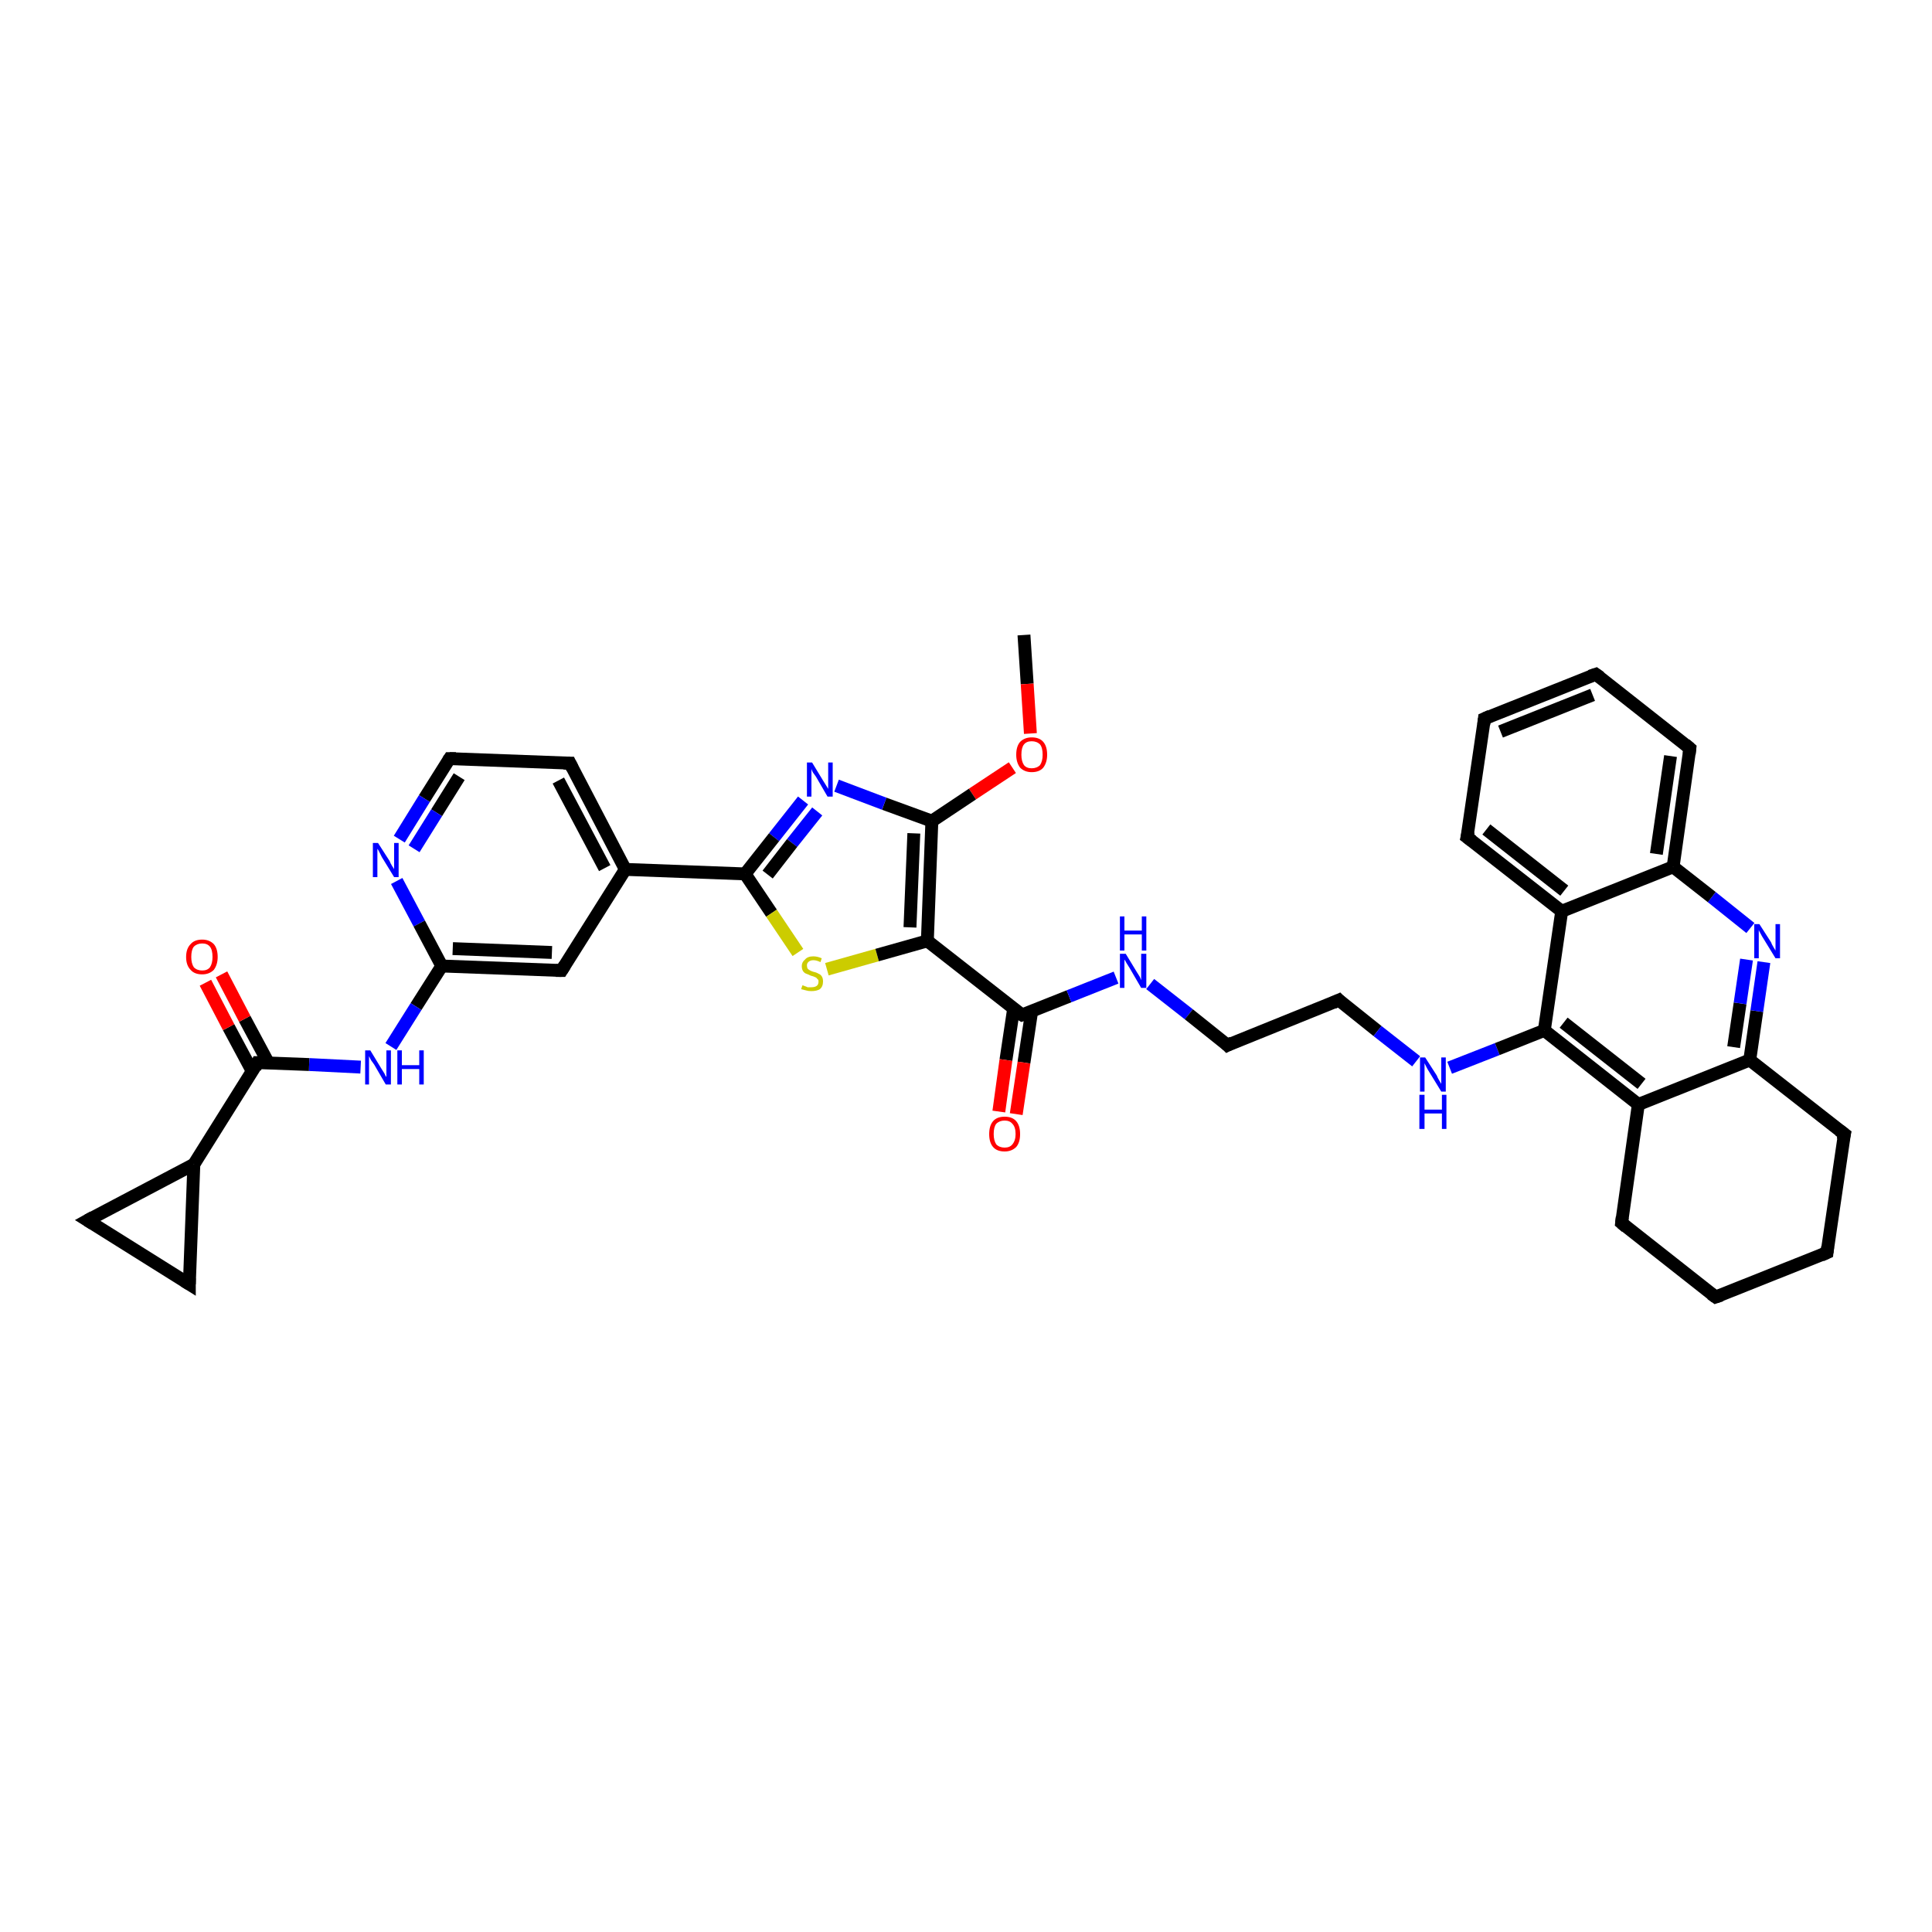 <?xml version='1.0' encoding='iso-8859-1'?>
<svg version='1.1' baseProfile='full'
              xmlns='http://www.w3.org/2000/svg'
                      xmlns:rdkit='http://www.rdkit.org/xml'
                      xmlns:xlink='http://www.w3.org/1999/xlink'
                  xml:space='preserve'
width='300px' height='300px' viewBox='0 0 300 300'>
<!-- END OF HEADER -->
<rect style='opacity:1.0;fill:#FFFFFF;stroke:none' width='300.0' height='300.0' x='0.0' y='0.0'> </rect>
<path class='bond-0 atom-0 atom-1' d='M 159.0,98.6 L 159.5,106.2' style='fill:none;fill-rule:evenodd;stroke:#000000;stroke-width:2.0px;stroke-linecap:butt;stroke-linejoin:miter;stroke-opacity:1' />
<path class='bond-0 atom-0 atom-1' d='M 159.5,106.2 L 160.0,113.9' style='fill:none;fill-rule:evenodd;stroke:#FF0000;stroke-width:2.0px;stroke-linecap:butt;stroke-linejoin:miter;stroke-opacity:1' />
<path class='bond-1 atom-1 atom-2' d='M 157.2,119.2 L 151.0,123.3' style='fill:none;fill-rule:evenodd;stroke:#FF0000;stroke-width:2.0px;stroke-linecap:butt;stroke-linejoin:miter;stroke-opacity:1' />
<path class='bond-1 atom-1 atom-2' d='M 151.0,123.3 L 144.7,127.5' style='fill:none;fill-rule:evenodd;stroke:#000000;stroke-width:2.0px;stroke-linecap:butt;stroke-linejoin:miter;stroke-opacity:1' />
<path class='bond-2 atom-2 atom-3' d='M 144.7,127.5 L 137.3,124.8' style='fill:none;fill-rule:evenodd;stroke:#000000;stroke-width:2.0px;stroke-linecap:butt;stroke-linejoin:miter;stroke-opacity:1' />
<path class='bond-2 atom-2 atom-3' d='M 137.3,124.8 L 129.9,122.0' style='fill:none;fill-rule:evenodd;stroke:#0000FF;stroke-width:2.0px;stroke-linecap:butt;stroke-linejoin:miter;stroke-opacity:1' />
<path class='bond-3 atom-3 atom-4' d='M 124.7,124.3 L 120.2,130.0' style='fill:none;fill-rule:evenodd;stroke:#0000FF;stroke-width:2.0px;stroke-linecap:butt;stroke-linejoin:miter;stroke-opacity:1' />
<path class='bond-3 atom-3 atom-4' d='M 120.2,130.0 L 115.7,135.7' style='fill:none;fill-rule:evenodd;stroke:#000000;stroke-width:2.0px;stroke-linecap:butt;stroke-linejoin:miter;stroke-opacity:1' />
<path class='bond-3 atom-3 atom-4' d='M 126.9,126.0 L 123.0,130.9' style='fill:none;fill-rule:evenodd;stroke:#0000FF;stroke-width:2.0px;stroke-linecap:butt;stroke-linejoin:miter;stroke-opacity:1' />
<path class='bond-3 atom-3 atom-4' d='M 123.0,130.9 L 119.2,135.8' style='fill:none;fill-rule:evenodd;stroke:#000000;stroke-width:2.0px;stroke-linecap:butt;stroke-linejoin:miter;stroke-opacity:1' />
<path class='bond-4 atom-4 atom-5' d='M 115.7,135.7 L 119.8,141.8' style='fill:none;fill-rule:evenodd;stroke:#000000;stroke-width:2.0px;stroke-linecap:butt;stroke-linejoin:miter;stroke-opacity:1' />
<path class='bond-4 atom-4 atom-5' d='M 119.8,141.8 L 123.9,147.9' style='fill:none;fill-rule:evenodd;stroke:#CCCC00;stroke-width:2.0px;stroke-linecap:butt;stroke-linejoin:miter;stroke-opacity:1' />
<path class='bond-5 atom-5 atom-6' d='M 128.4,150.5 L 136.2,148.3' style='fill:none;fill-rule:evenodd;stroke:#CCCC00;stroke-width:2.0px;stroke-linecap:butt;stroke-linejoin:miter;stroke-opacity:1' />
<path class='bond-5 atom-5 atom-6' d='M 136.2,148.3 L 144.0,146.1' style='fill:none;fill-rule:evenodd;stroke:#000000;stroke-width:2.0px;stroke-linecap:butt;stroke-linejoin:miter;stroke-opacity:1' />
<path class='bond-6 atom-6 atom-7' d='M 144.0,146.1 L 158.7,157.6' style='fill:none;fill-rule:evenodd;stroke:#000000;stroke-width:2.0px;stroke-linecap:butt;stroke-linejoin:miter;stroke-opacity:1' />
<path class='bond-7 atom-7 atom-8' d='M 157.4,156.6 L 156.2,164.6' style='fill:none;fill-rule:evenodd;stroke:#000000;stroke-width:2.0px;stroke-linecap:butt;stroke-linejoin:miter;stroke-opacity:1' />
<path class='bond-7 atom-7 atom-8' d='M 156.2,164.6 L 155.1,172.6' style='fill:none;fill-rule:evenodd;stroke:#FF0000;stroke-width:2.0px;stroke-linecap:butt;stroke-linejoin:miter;stroke-opacity:1' />
<path class='bond-7 atom-7 atom-8' d='M 160.2,157.0 L 159.0,165.0' style='fill:none;fill-rule:evenodd;stroke:#000000;stroke-width:2.0px;stroke-linecap:butt;stroke-linejoin:miter;stroke-opacity:1' />
<path class='bond-7 atom-7 atom-8' d='M 159.0,165.0 L 157.8,173.0' style='fill:none;fill-rule:evenodd;stroke:#FF0000;stroke-width:2.0px;stroke-linecap:butt;stroke-linejoin:miter;stroke-opacity:1' />
<path class='bond-8 atom-7 atom-9' d='M 158.7,157.6 L 166.0,154.7' style='fill:none;fill-rule:evenodd;stroke:#000000;stroke-width:2.0px;stroke-linecap:butt;stroke-linejoin:miter;stroke-opacity:1' />
<path class='bond-8 atom-7 atom-9' d='M 166.0,154.7 L 173.3,151.8' style='fill:none;fill-rule:evenodd;stroke:#0000FF;stroke-width:2.0px;stroke-linecap:butt;stroke-linejoin:miter;stroke-opacity:1' />
<path class='bond-9 atom-9 atom-10' d='M 178.6,152.8 L 184.6,157.5' style='fill:none;fill-rule:evenodd;stroke:#0000FF;stroke-width:2.0px;stroke-linecap:butt;stroke-linejoin:miter;stroke-opacity:1' />
<path class='bond-9 atom-9 atom-10' d='M 184.6,157.5 L 190.6,162.3' style='fill:none;fill-rule:evenodd;stroke:#000000;stroke-width:2.0px;stroke-linecap:butt;stroke-linejoin:miter;stroke-opacity:1' />
<path class='bond-10 atom-10 atom-11' d='M 190.6,162.3 L 207.9,155.3' style='fill:none;fill-rule:evenodd;stroke:#000000;stroke-width:2.0px;stroke-linecap:butt;stroke-linejoin:miter;stroke-opacity:1' />
<path class='bond-11 atom-11 atom-12' d='M 207.9,155.3 L 213.9,160.1' style='fill:none;fill-rule:evenodd;stroke:#000000;stroke-width:2.0px;stroke-linecap:butt;stroke-linejoin:miter;stroke-opacity:1' />
<path class='bond-11 atom-11 atom-12' d='M 213.9,160.1 L 219.9,164.8' style='fill:none;fill-rule:evenodd;stroke:#0000FF;stroke-width:2.0px;stroke-linecap:butt;stroke-linejoin:miter;stroke-opacity:1' />
<path class='bond-12 atom-12 atom-13' d='M 225.1,165.8 L 232.5,162.9' style='fill:none;fill-rule:evenodd;stroke:#0000FF;stroke-width:2.0px;stroke-linecap:butt;stroke-linejoin:miter;stroke-opacity:1' />
<path class='bond-12 atom-12 atom-13' d='M 232.5,162.9 L 239.8,160.0' style='fill:none;fill-rule:evenodd;stroke:#000000;stroke-width:2.0px;stroke-linecap:butt;stroke-linejoin:miter;stroke-opacity:1' />
<path class='bond-13 atom-13 atom-14' d='M 239.8,160.0 L 254.4,171.5' style='fill:none;fill-rule:evenodd;stroke:#000000;stroke-width:2.0px;stroke-linecap:butt;stroke-linejoin:miter;stroke-opacity:1' />
<path class='bond-13 atom-13 atom-14' d='M 242.8,158.8 L 254.9,168.3' style='fill:none;fill-rule:evenodd;stroke:#000000;stroke-width:2.0px;stroke-linecap:butt;stroke-linejoin:miter;stroke-opacity:1' />
<path class='bond-14 atom-14 atom-15' d='M 254.4,171.5 L 251.8,189.9' style='fill:none;fill-rule:evenodd;stroke:#000000;stroke-width:2.0px;stroke-linecap:butt;stroke-linejoin:miter;stroke-opacity:1' />
<path class='bond-15 atom-15 atom-16' d='M 251.8,189.9 L 266.4,201.4' style='fill:none;fill-rule:evenodd;stroke:#000000;stroke-width:2.0px;stroke-linecap:butt;stroke-linejoin:miter;stroke-opacity:1' />
<path class='bond-16 atom-16 atom-17' d='M 266.4,201.4 L 283.7,194.5' style='fill:none;fill-rule:evenodd;stroke:#000000;stroke-width:2.0px;stroke-linecap:butt;stroke-linejoin:miter;stroke-opacity:1' />
<path class='bond-17 atom-17 atom-18' d='M 283.7,194.5 L 286.4,176.1' style='fill:none;fill-rule:evenodd;stroke:#000000;stroke-width:2.0px;stroke-linecap:butt;stroke-linejoin:miter;stroke-opacity:1' />
<path class='bond-18 atom-18 atom-19' d='M 286.4,176.1 L 271.7,164.6' style='fill:none;fill-rule:evenodd;stroke:#000000;stroke-width:2.0px;stroke-linecap:butt;stroke-linejoin:miter;stroke-opacity:1' />
<path class='bond-19 atom-19 atom-20' d='M 271.7,164.6 L 272.8,157.0' style='fill:none;fill-rule:evenodd;stroke:#000000;stroke-width:2.0px;stroke-linecap:butt;stroke-linejoin:miter;stroke-opacity:1' />
<path class='bond-19 atom-19 atom-20' d='M 272.8,157.0 L 273.9,149.4' style='fill:none;fill-rule:evenodd;stroke:#0000FF;stroke-width:2.0px;stroke-linecap:butt;stroke-linejoin:miter;stroke-opacity:1' />
<path class='bond-19 atom-19 atom-20' d='M 269.2,162.6 L 270.2,155.8' style='fill:none;fill-rule:evenodd;stroke:#000000;stroke-width:2.0px;stroke-linecap:butt;stroke-linejoin:miter;stroke-opacity:1' />
<path class='bond-19 atom-19 atom-20' d='M 270.2,155.8 L 271.2,149.0' style='fill:none;fill-rule:evenodd;stroke:#0000FF;stroke-width:2.0px;stroke-linecap:butt;stroke-linejoin:miter;stroke-opacity:1' />
<path class='bond-20 atom-20 atom-21' d='M 271.8,144.1 L 265.8,139.3' style='fill:none;fill-rule:evenodd;stroke:#0000FF;stroke-width:2.0px;stroke-linecap:butt;stroke-linejoin:miter;stroke-opacity:1' />
<path class='bond-20 atom-20 atom-21' d='M 265.8,139.3 L 259.8,134.6' style='fill:none;fill-rule:evenodd;stroke:#000000;stroke-width:2.0px;stroke-linecap:butt;stroke-linejoin:miter;stroke-opacity:1' />
<path class='bond-21 atom-21 atom-22' d='M 259.8,134.6 L 262.4,116.2' style='fill:none;fill-rule:evenodd;stroke:#000000;stroke-width:2.0px;stroke-linecap:butt;stroke-linejoin:miter;stroke-opacity:1' />
<path class='bond-21 atom-21 atom-22' d='M 257.2,132.6 L 259.4,117.4' style='fill:none;fill-rule:evenodd;stroke:#000000;stroke-width:2.0px;stroke-linecap:butt;stroke-linejoin:miter;stroke-opacity:1' />
<path class='bond-22 atom-22 atom-23' d='M 262.4,116.2 L 247.8,104.7' style='fill:none;fill-rule:evenodd;stroke:#000000;stroke-width:2.0px;stroke-linecap:butt;stroke-linejoin:miter;stroke-opacity:1' />
<path class='bond-23 atom-23 atom-24' d='M 247.8,104.7 L 230.5,111.6' style='fill:none;fill-rule:evenodd;stroke:#000000;stroke-width:2.0px;stroke-linecap:butt;stroke-linejoin:miter;stroke-opacity:1' />
<path class='bond-23 atom-23 atom-24' d='M 247.3,107.9 L 233.0,113.6' style='fill:none;fill-rule:evenodd;stroke:#000000;stroke-width:2.0px;stroke-linecap:butt;stroke-linejoin:miter;stroke-opacity:1' />
<path class='bond-24 atom-24 atom-25' d='M 230.5,111.6 L 227.8,130.0' style='fill:none;fill-rule:evenodd;stroke:#000000;stroke-width:2.0px;stroke-linecap:butt;stroke-linejoin:miter;stroke-opacity:1' />
<path class='bond-25 atom-25 atom-26' d='M 227.8,130.0 L 242.5,141.5' style='fill:none;fill-rule:evenodd;stroke:#000000;stroke-width:2.0px;stroke-linecap:butt;stroke-linejoin:miter;stroke-opacity:1' />
<path class='bond-25 atom-25 atom-26' d='M 230.8,128.8 L 242.9,138.3' style='fill:none;fill-rule:evenodd;stroke:#000000;stroke-width:2.0px;stroke-linecap:butt;stroke-linejoin:miter;stroke-opacity:1' />
<path class='bond-26 atom-4 atom-27' d='M 115.7,135.7 L 97.1,135.0' style='fill:none;fill-rule:evenodd;stroke:#000000;stroke-width:2.0px;stroke-linecap:butt;stroke-linejoin:miter;stroke-opacity:1' />
<path class='bond-27 atom-27 atom-28' d='M 97.1,135.0 L 88.5,118.5' style='fill:none;fill-rule:evenodd;stroke:#000000;stroke-width:2.0px;stroke-linecap:butt;stroke-linejoin:miter;stroke-opacity:1' />
<path class='bond-27 atom-27 atom-28' d='M 93.9,134.8 L 86.7,121.2' style='fill:none;fill-rule:evenodd;stroke:#000000;stroke-width:2.0px;stroke-linecap:butt;stroke-linejoin:miter;stroke-opacity:1' />
<path class='bond-28 atom-28 atom-29' d='M 88.5,118.5 L 69.8,117.8' style='fill:none;fill-rule:evenodd;stroke:#000000;stroke-width:2.0px;stroke-linecap:butt;stroke-linejoin:miter;stroke-opacity:1' />
<path class='bond-29 atom-29 atom-30' d='M 69.8,117.8 L 65.9,124.0' style='fill:none;fill-rule:evenodd;stroke:#000000;stroke-width:2.0px;stroke-linecap:butt;stroke-linejoin:miter;stroke-opacity:1' />
<path class='bond-29 atom-29 atom-30' d='M 65.9,124.0 L 62.0,130.3' style='fill:none;fill-rule:evenodd;stroke:#0000FF;stroke-width:2.0px;stroke-linecap:butt;stroke-linejoin:miter;stroke-opacity:1' />
<path class='bond-29 atom-29 atom-30' d='M 71.3,120.6 L 67.8,126.2' style='fill:none;fill-rule:evenodd;stroke:#000000;stroke-width:2.0px;stroke-linecap:butt;stroke-linejoin:miter;stroke-opacity:1' />
<path class='bond-29 atom-29 atom-30' d='M 67.8,126.2 L 64.3,131.8' style='fill:none;fill-rule:evenodd;stroke:#0000FF;stroke-width:2.0px;stroke-linecap:butt;stroke-linejoin:miter;stroke-opacity:1' />
<path class='bond-30 atom-30 atom-31' d='M 61.6,136.8 L 65.1,143.4' style='fill:none;fill-rule:evenodd;stroke:#0000FF;stroke-width:2.0px;stroke-linecap:butt;stroke-linejoin:miter;stroke-opacity:1' />
<path class='bond-30 atom-30 atom-31' d='M 65.1,143.4 L 68.6,150.0' style='fill:none;fill-rule:evenodd;stroke:#000000;stroke-width:2.0px;stroke-linecap:butt;stroke-linejoin:miter;stroke-opacity:1' />
<path class='bond-31 atom-31 atom-32' d='M 68.6,150.0 L 64.6,156.3' style='fill:none;fill-rule:evenodd;stroke:#000000;stroke-width:2.0px;stroke-linecap:butt;stroke-linejoin:miter;stroke-opacity:1' />
<path class='bond-31 atom-31 atom-32' d='M 64.6,156.3 L 60.7,162.5' style='fill:none;fill-rule:evenodd;stroke:#0000FF;stroke-width:2.0px;stroke-linecap:butt;stroke-linejoin:miter;stroke-opacity:1' />
<path class='bond-32 atom-32 atom-33' d='M 56.0,165.7 L 48.0,165.3' style='fill:none;fill-rule:evenodd;stroke:#0000FF;stroke-width:2.0px;stroke-linecap:butt;stroke-linejoin:miter;stroke-opacity:1' />
<path class='bond-32 atom-32 atom-33' d='M 48.0,165.3 L 40.0,165.0' style='fill:none;fill-rule:evenodd;stroke:#000000;stroke-width:2.0px;stroke-linecap:butt;stroke-linejoin:miter;stroke-opacity:1' />
<path class='bond-33 atom-33 atom-34' d='M 41.7,165.1 L 38.0,158.2' style='fill:none;fill-rule:evenodd;stroke:#000000;stroke-width:2.0px;stroke-linecap:butt;stroke-linejoin:miter;stroke-opacity:1' />
<path class='bond-33 atom-33 atom-34' d='M 38.0,158.2 L 34.4,151.3' style='fill:none;fill-rule:evenodd;stroke:#FF0000;stroke-width:2.0px;stroke-linecap:butt;stroke-linejoin:miter;stroke-opacity:1' />
<path class='bond-33 atom-33 atom-34' d='M 39.2,166.4 L 35.5,159.5' style='fill:none;fill-rule:evenodd;stroke:#000000;stroke-width:2.0px;stroke-linecap:butt;stroke-linejoin:miter;stroke-opacity:1' />
<path class='bond-33 atom-33 atom-34' d='M 35.5,159.5 L 31.9,152.6' style='fill:none;fill-rule:evenodd;stroke:#FF0000;stroke-width:2.0px;stroke-linecap:butt;stroke-linejoin:miter;stroke-opacity:1' />
<path class='bond-34 atom-33 atom-35' d='M 40.0,165.0 L 30.1,180.8' style='fill:none;fill-rule:evenodd;stroke:#000000;stroke-width:2.0px;stroke-linecap:butt;stroke-linejoin:miter;stroke-opacity:1' />
<path class='bond-35 atom-35 atom-36' d='M 30.1,180.8 L 29.4,199.4' style='fill:none;fill-rule:evenodd;stroke:#000000;stroke-width:2.0px;stroke-linecap:butt;stroke-linejoin:miter;stroke-opacity:1' />
<path class='bond-36 atom-36 atom-37' d='M 29.4,199.4 L 13.6,189.5' style='fill:none;fill-rule:evenodd;stroke:#000000;stroke-width:2.0px;stroke-linecap:butt;stroke-linejoin:miter;stroke-opacity:1' />
<path class='bond-37 atom-31 atom-38' d='M 68.6,150.0 L 87.2,150.7' style='fill:none;fill-rule:evenodd;stroke:#000000;stroke-width:2.0px;stroke-linecap:butt;stroke-linejoin:miter;stroke-opacity:1' />
<path class='bond-37 atom-31 atom-38' d='M 70.3,147.3 L 85.7,147.9' style='fill:none;fill-rule:evenodd;stroke:#000000;stroke-width:2.0px;stroke-linecap:butt;stroke-linejoin:miter;stroke-opacity:1' />
<path class='bond-38 atom-6 atom-2' d='M 144.0,146.1 L 144.7,127.5' style='fill:none;fill-rule:evenodd;stroke:#000000;stroke-width:2.0px;stroke-linecap:butt;stroke-linejoin:miter;stroke-opacity:1' />
<path class='bond-38 atom-6 atom-2' d='M 141.3,144.0 L 141.9,129.4' style='fill:none;fill-rule:evenodd;stroke:#000000;stroke-width:2.0px;stroke-linecap:butt;stroke-linejoin:miter;stroke-opacity:1' />
<path class='bond-39 atom-26 atom-13' d='M 242.5,141.5 L 239.8,160.0' style='fill:none;fill-rule:evenodd;stroke:#000000;stroke-width:2.0px;stroke-linecap:butt;stroke-linejoin:miter;stroke-opacity:1' />
<path class='bond-40 atom-38 atom-27' d='M 87.2,150.7 L 97.1,135.0' style='fill:none;fill-rule:evenodd;stroke:#000000;stroke-width:2.0px;stroke-linecap:butt;stroke-linejoin:miter;stroke-opacity:1' />
<path class='bond-41 atom-19 atom-14' d='M 271.7,164.6 L 254.4,171.5' style='fill:none;fill-rule:evenodd;stroke:#000000;stroke-width:2.0px;stroke-linecap:butt;stroke-linejoin:miter;stroke-opacity:1' />
<path class='bond-42 atom-26 atom-21' d='M 242.5,141.5 L 259.8,134.6' style='fill:none;fill-rule:evenodd;stroke:#000000;stroke-width:2.0px;stroke-linecap:butt;stroke-linejoin:miter;stroke-opacity:1' />
<path class='bond-43 atom-37 atom-35' d='M 13.6,189.5 L 30.1,180.8' style='fill:none;fill-rule:evenodd;stroke:#000000;stroke-width:2.0px;stroke-linecap:butt;stroke-linejoin:miter;stroke-opacity:1' />
<path d='M 157.9,157.1 L 158.7,157.6 L 159.0,157.5' style='fill:none;stroke:#000000;stroke-width:2.0px;stroke-linecap:butt;stroke-linejoin:miter;stroke-opacity:1;' />
<path d='M 190.3,162.0 L 190.6,162.3 L 191.4,161.9' style='fill:none;stroke:#000000;stroke-width:2.0px;stroke-linecap:butt;stroke-linejoin:miter;stroke-opacity:1;' />
<path d='M 207.0,155.7 L 207.9,155.3 L 208.2,155.6' style='fill:none;stroke:#000000;stroke-width:2.0px;stroke-linecap:butt;stroke-linejoin:miter;stroke-opacity:1;' />
<path d='M 251.9,189.0 L 251.8,189.9 L 252.5,190.5' style='fill:none;stroke:#000000;stroke-width:2.0px;stroke-linecap:butt;stroke-linejoin:miter;stroke-opacity:1;' />
<path d='M 265.7,200.9 L 266.4,201.4 L 267.3,201.1' style='fill:none;stroke:#000000;stroke-width:2.0px;stroke-linecap:butt;stroke-linejoin:miter;stroke-opacity:1;' />
<path d='M 282.8,194.9 L 283.7,194.5 L 283.8,193.6' style='fill:none;stroke:#000000;stroke-width:2.0px;stroke-linecap:butt;stroke-linejoin:miter;stroke-opacity:1;' />
<path d='M 286.2,177.0 L 286.4,176.1 L 285.6,175.5' style='fill:none;stroke:#000000;stroke-width:2.0px;stroke-linecap:butt;stroke-linejoin:miter;stroke-opacity:1;' />
<path d='M 262.3,117.1 L 262.4,116.2 L 261.7,115.6' style='fill:none;stroke:#000000;stroke-width:2.0px;stroke-linecap:butt;stroke-linejoin:miter;stroke-opacity:1;' />
<path d='M 248.5,105.2 L 247.8,104.7 L 246.9,105.0' style='fill:none;stroke:#000000;stroke-width:2.0px;stroke-linecap:butt;stroke-linejoin:miter;stroke-opacity:1;' />
<path d='M 231.4,111.2 L 230.5,111.6 L 230.4,112.5' style='fill:none;stroke:#000000;stroke-width:2.0px;stroke-linecap:butt;stroke-linejoin:miter;stroke-opacity:1;' />
<path d='M 228.0,129.1 L 227.8,130.0 L 228.6,130.6' style='fill:none;stroke:#000000;stroke-width:2.0px;stroke-linecap:butt;stroke-linejoin:miter;stroke-opacity:1;' />
<path d='M 88.9,119.3 L 88.5,118.5 L 87.5,118.5' style='fill:none;stroke:#000000;stroke-width:2.0px;stroke-linecap:butt;stroke-linejoin:miter;stroke-opacity:1;' />
<path d='M 70.8,117.8 L 69.8,117.8 L 69.6,118.1' style='fill:none;stroke:#000000;stroke-width:2.0px;stroke-linecap:butt;stroke-linejoin:miter;stroke-opacity:1;' />
<path d='M 40.4,165.0 L 40.0,165.0 L 39.6,165.8' style='fill:none;stroke:#000000;stroke-width:2.0px;stroke-linecap:butt;stroke-linejoin:miter;stroke-opacity:1;' />
<path d='M 29.4,198.5 L 29.4,199.4 L 28.6,198.9' style='fill:none;stroke:#000000;stroke-width:2.0px;stroke-linecap:butt;stroke-linejoin:miter;stroke-opacity:1;' />
<path d='M 14.4,190.0 L 13.6,189.5 L 14.5,189.0' style='fill:none;stroke:#000000;stroke-width:2.0px;stroke-linecap:butt;stroke-linejoin:miter;stroke-opacity:1;' />
<path d='M 86.3,150.7 L 87.2,150.7 L 87.7,149.9' style='fill:none;stroke:#000000;stroke-width:2.0px;stroke-linecap:butt;stroke-linejoin:miter;stroke-opacity:1;' />
<path class='atom-1' d='M 157.8 117.2
Q 157.8 115.9, 158.4 115.2
Q 159.1 114.5, 160.2 114.5
Q 161.4 114.5, 162.0 115.2
Q 162.6 115.9, 162.6 117.2
Q 162.6 118.4, 162.0 119.2
Q 161.4 119.9, 160.2 119.9
Q 159.1 119.9, 158.4 119.2
Q 157.8 118.4, 157.8 117.2
M 160.2 119.3
Q 161.0 119.3, 161.5 118.8
Q 161.9 118.2, 161.9 117.2
Q 161.9 116.1, 161.5 115.6
Q 161.0 115.1, 160.2 115.1
Q 159.4 115.1, 159.0 115.6
Q 158.6 116.1, 158.6 117.2
Q 158.6 118.2, 159.0 118.8
Q 159.4 119.3, 160.2 119.3
' fill='#FF0000'/>
<path class='atom-3' d='M 126.1 118.4
L 127.8 121.2
Q 128.0 121.5, 128.3 122.0
Q 128.6 122.5, 128.6 122.5
L 128.6 118.4
L 129.3 118.4
L 129.3 123.7
L 128.5 123.7
L 126.7 120.6
Q 126.5 120.3, 126.2 119.9
Q 126.0 119.5, 126.0 119.3
L 126.0 123.7
L 125.3 123.7
L 125.3 118.4
L 126.1 118.4
' fill='#0000FF'/>
<path class='atom-5' d='M 124.6 153.0
Q 124.7 153.0, 124.9 153.1
Q 125.2 153.2, 125.4 153.3
Q 125.7 153.3, 126.0 153.3
Q 126.5 153.3, 126.8 153.1
Q 127.1 152.9, 127.1 152.4
Q 127.1 152.1, 126.9 152.0
Q 126.8 151.8, 126.5 151.7
Q 126.3 151.6, 125.9 151.5
Q 125.5 151.3, 125.2 151.2
Q 124.9 151.1, 124.7 150.8
Q 124.5 150.5, 124.5 150.0
Q 124.5 149.4, 125.0 149.0
Q 125.4 148.5, 126.3 148.5
Q 126.9 148.5, 127.6 148.8
L 127.4 149.4
Q 126.8 149.1, 126.3 149.1
Q 125.8 149.1, 125.5 149.4
Q 125.3 149.6, 125.3 149.9
Q 125.3 150.2, 125.4 150.4
Q 125.6 150.6, 125.8 150.7
Q 126.0 150.8, 126.3 150.9
Q 126.8 151.0, 127.1 151.2
Q 127.4 151.3, 127.6 151.6
Q 127.8 151.9, 127.8 152.4
Q 127.8 153.2, 127.3 153.6
Q 126.8 153.9, 126.0 153.9
Q 125.5 153.9, 125.2 153.8
Q 124.8 153.7, 124.4 153.6
L 124.6 153.0
' fill='#CCCC00'/>
<path class='atom-8' d='M 153.6 176.1
Q 153.6 174.8, 154.2 174.1
Q 154.8 173.4, 156.0 173.4
Q 157.2 173.4, 157.8 174.1
Q 158.4 174.8, 158.4 176.1
Q 158.4 177.4, 157.8 178.1
Q 157.1 178.8, 156.0 178.8
Q 154.8 178.8, 154.2 178.1
Q 153.6 177.4, 153.6 176.1
M 156.0 178.2
Q 156.8 178.2, 157.2 177.7
Q 157.7 177.1, 157.7 176.1
Q 157.7 175.0, 157.2 174.5
Q 156.8 174.0, 156.0 174.0
Q 155.2 174.0, 154.7 174.5
Q 154.3 175.0, 154.3 176.1
Q 154.3 177.1, 154.7 177.7
Q 155.2 178.2, 156.0 178.2
' fill='#FF0000'/>
<path class='atom-9' d='M 174.8 148.1
L 176.5 150.9
Q 176.7 151.2, 177.0 151.7
Q 177.2 152.2, 177.2 152.2
L 177.2 148.1
L 178.0 148.1
L 178.0 153.4
L 177.2 153.4
L 175.4 150.3
Q 175.2 150.0, 174.9 149.5
Q 174.7 149.1, 174.6 149.0
L 174.6 153.4
L 173.9 153.4
L 173.9 148.1
L 174.8 148.1
' fill='#0000FF'/>
<path class='atom-9' d='M 173.9 142.3
L 174.6 142.3
L 174.6 144.5
L 177.3 144.5
L 177.3 142.3
L 178.0 142.3
L 178.0 147.6
L 177.3 147.6
L 177.3 145.1
L 174.6 145.1
L 174.6 147.6
L 173.9 147.6
L 173.9 142.3
' fill='#0000FF'/>
<path class='atom-12' d='M 221.3 164.2
L 223.1 167.0
Q 223.2 167.3, 223.5 167.8
Q 223.8 168.3, 223.8 168.3
L 223.8 164.2
L 224.5 164.2
L 224.5 169.5
L 223.8 169.5
L 221.9 166.4
Q 221.7 166.1, 221.5 165.7
Q 221.3 165.3, 221.2 165.1
L 221.2 169.5
L 220.5 169.5
L 220.5 164.2
L 221.3 164.2
' fill='#0000FF'/>
<path class='atom-12' d='M 220.4 170.0
L 221.2 170.0
L 221.2 172.3
L 223.9 172.3
L 223.9 170.0
L 224.6 170.0
L 224.6 175.3
L 223.9 175.3
L 223.9 172.9
L 221.2 172.9
L 221.2 175.3
L 220.4 175.3
L 220.4 170.0
' fill='#0000FF'/>
<path class='atom-20' d='M 273.2 143.5
L 275.0 146.3
Q 275.1 146.6, 275.4 147.1
Q 275.7 147.6, 275.7 147.6
L 275.7 143.5
L 276.4 143.5
L 276.4 148.8
L 275.7 148.8
L 273.8 145.7
Q 273.6 145.4, 273.4 145.0
Q 273.1 144.5, 273.1 144.4
L 273.1 148.8
L 272.4 148.8
L 272.4 143.5
L 273.2 143.5
' fill='#0000FF'/>
<path class='atom-30' d='M 58.7 130.9
L 60.5 133.7
Q 60.6 134.0, 60.9 134.5
Q 61.2 134.9, 61.2 135.0
L 61.2 130.9
L 61.9 130.9
L 61.9 136.2
L 61.2 136.2
L 59.3 133.1
Q 59.1 132.7, 58.9 132.3
Q 58.7 131.9, 58.6 131.8
L 58.6 136.2
L 57.9 136.2
L 57.9 130.9
L 58.7 130.9
' fill='#0000FF'/>
<path class='atom-32' d='M 57.5 163.1
L 59.2 165.9
Q 59.4 166.2, 59.7 166.7
Q 59.9 167.2, 60.0 167.2
L 60.0 163.1
L 60.7 163.1
L 60.7 168.4
L 59.9 168.4
L 58.1 165.3
Q 57.9 165.0, 57.6 164.6
Q 57.4 164.2, 57.3 164.0
L 57.3 168.4
L 56.7 168.4
L 56.7 163.1
L 57.5 163.1
' fill='#0000FF'/>
<path class='atom-32' d='M 61.7 163.1
L 62.4 163.1
L 62.4 165.4
L 65.1 165.4
L 65.1 163.1
L 65.8 163.1
L 65.8 168.4
L 65.1 168.4
L 65.1 166.0
L 62.4 166.0
L 62.4 168.4
L 61.7 168.4
L 61.7 163.1
' fill='#0000FF'/>
<path class='atom-34' d='M 28.9 148.6
Q 28.9 147.3, 29.6 146.6
Q 30.2 145.9, 31.4 145.9
Q 32.5 145.9, 33.2 146.6
Q 33.8 147.3, 33.8 148.6
Q 33.8 149.8, 33.2 150.6
Q 32.5 151.3, 31.4 151.3
Q 30.2 151.3, 29.6 150.6
Q 28.9 149.9, 28.9 148.6
M 31.4 150.7
Q 32.2 150.7, 32.6 150.2
Q 33.0 149.6, 33.0 148.6
Q 33.0 147.5, 32.6 147.0
Q 32.2 146.5, 31.4 146.5
Q 30.6 146.5, 30.1 147.0
Q 29.7 147.5, 29.7 148.6
Q 29.7 149.6, 30.1 150.2
Q 30.6 150.7, 31.4 150.7
' fill='#FF0000'/>
</svg>
